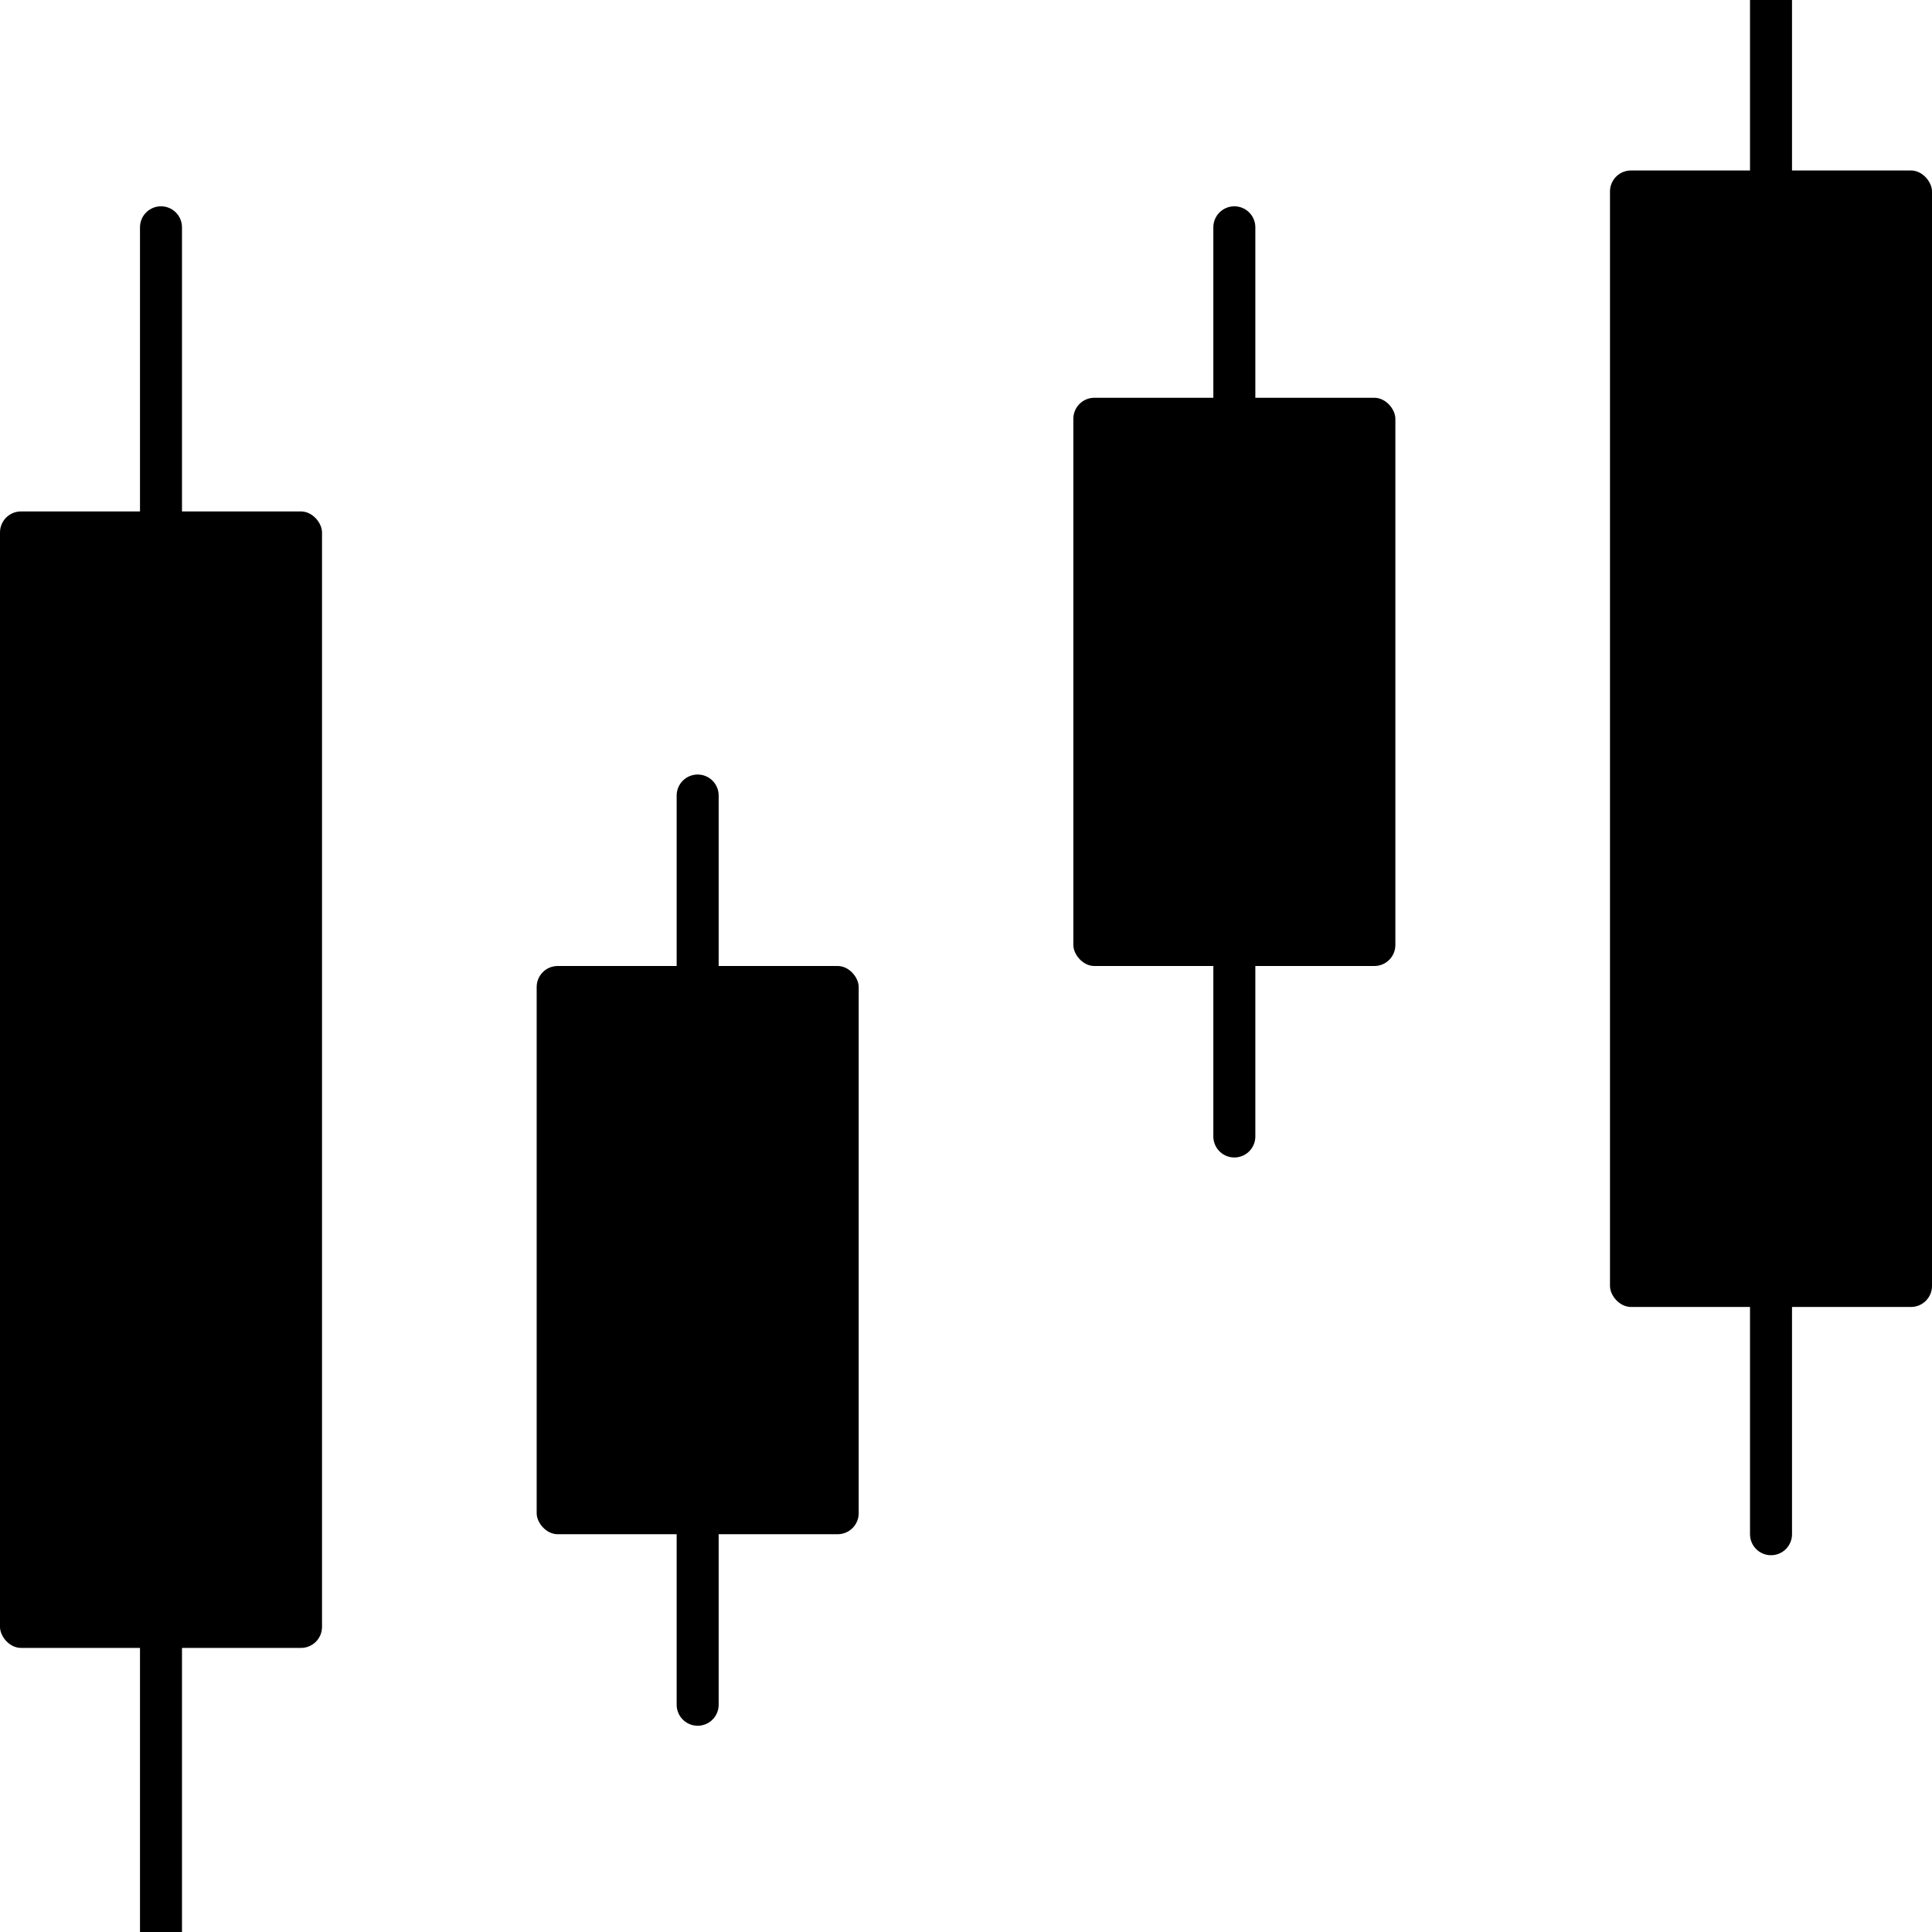 <?xml version="1.0" encoding="UTF-8"?> <svg xmlns="http://www.w3.org/2000/svg" width="46" height="46" viewBox="0 0 46 46" fill="none"><g clip-path="url(#clip0_2149_1203)"><rect y="12.177" width="7.667" height="27.059" rx="0.5" fill="black"></rect><rect x="38.333" y="4.059" width="7.667" height="27.059" rx="0.5" fill="black"></rect><rect x="25.556" y="9.471" width="7.667" height="13.529" rx="0.5" fill="black"></rect><rect x="12.778" y="23" width="7.667" height="13.529" rx="0.5" fill="black"></rect><path d="M3.833 5.412L3.833 46" stroke="black" stroke-linecap="round"></path><path d="M42.167 0V36.529" stroke="black" stroke-linecap="round"></path><path d="M29.389 5.412V27.059" stroke="black" stroke-linecap="round"></path><path d="M16.611 18.941V40.589" stroke="black" stroke-linecap="round"></path></g><defs><clipPath id="clip0_2149_1203"><rect width="46" height="46" fill="white"></rect></clipPath></defs></svg> 